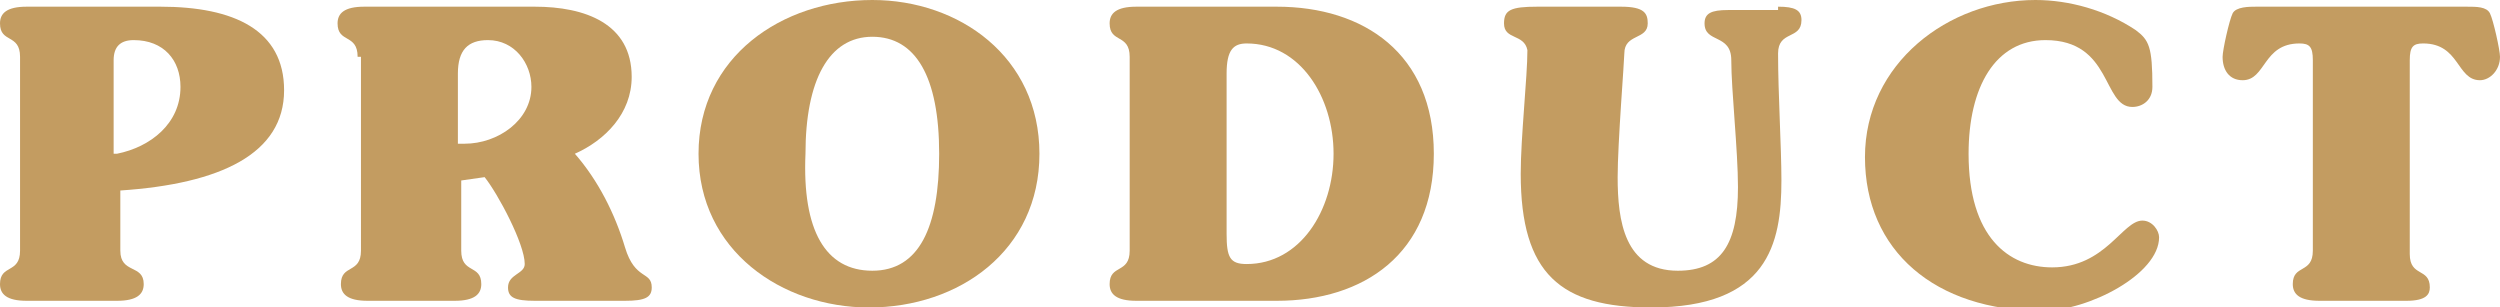 <?xml version="1.0" encoding="utf-8"?>
<!-- Generator: Adobe Illustrator 24.2.1, SVG Export Plug-In . SVG Version: 6.00 Build 0)  -->
<svg version="1.1" id="レイヤー_1" xmlns="http://www.w3.org/2000/svg" xmlns:xlink="http://www.w3.org/1999/xlink" x="0px"
	 y="0px" viewBox="0 0 74.8 9.2" enable-background="new 0 0 74.8 9.2" xml:space="preserve">
<path fill="#C39C61" d="M0.6,1.7C0.6,1,0,1.3,0,0.7c0-0.3,0.2-0.5,0.8-0.5h4c2.2,0,3.7,0.7,3.7,2.5c0,1.9-1.9,2.8-4.9,3v1.8
	c0,0.7,0.7,0.4,0.7,1C4.3,8.8,4.1,9,3.5,9H0.8C0.2,9,0,8.8,0,8.5c0-0.6,0.6-0.3,0.6-1V1.7z M3.5,4.6c1-0.2,1.9-0.9,1.9-2
	c0-0.8-0.5-1.4-1.4-1.4c-0.4,0-0.6,0.2-0.6,0.6V4.6z"/>
<path fill="#C39C61" d="M10.7,1.7c0-0.7-0.6-0.4-0.6-1c0-0.3,0.2-0.5,0.8-0.5h5.1c1.5,0,2.9,0.5,2.9,2.1c0,1.1-0.8,1.9-1.7,2.3
	c0.7,0.8,1.2,1.8,1.5,2.8c0.3,1,0.8,0.7,0.8,1.2c0,0.3-0.2,0.4-0.8,0.4h-2.7c-0.6,0-0.8-0.1-0.8-0.4c0-0.4,0.5-0.4,0.5-0.7
	c0-0.6-0.8-2.1-1.2-2.6l-0.7,0.1v2.1c0,0.7,0.6,0.4,0.6,1c0,0.3-0.2,0.5-0.8,0.5h-2.6c-0.6,0-0.8-0.2-0.8-0.5c0-0.6,0.6-0.3,0.6-1
	V1.7z M13.6,4.3c0.1,0,0.2,0,0.3,0c1,0,2-0.7,2-1.7c0-0.7-0.5-1.4-1.3-1.4c-0.6,0-0.9,0.3-0.9,1V4.3z"/>
<path fill="#C39C61" d="M31.1,4.6c0,2.9-2.4,4.6-5.1,4.6c-2.6,0-5.1-1.7-5.1-4.6S23.4,0,26.1,0C28.7,0,31.1,1.7,31.1,4.6z M26.1,8.1
	c1.4,0,2-1.3,2-3.5c0-2.3-0.7-3.5-2-3.5s-2,1.3-2,3.5C24,6.9,24.7,8.1,26.1,8.1z"/>
<path fill="#C39C61" d="M33.8,1.7c0-0.7-0.6-0.4-0.6-1c0-0.3,0.2-0.5,0.8-0.5h4.2c2.6,0,4.7,1.4,4.7,4.4c0,3-2.1,4.4-4.7,4.4h-4.2
	c-0.6,0-0.8-0.2-0.8-0.5c0-0.6,0.6-0.3,0.6-1V1.7z M36.7,7c0,0.7,0.1,0.9,0.6,0.9c1.6,0,2.6-1.6,2.6-3.3s-1-3.3-2.6-3.3
	c-0.4,0-0.6,0.2-0.6,0.9V7z"/>
<path fill="#C39C61" d="M53.2,0.2c0.5,0,0.7,0.1,0.7,0.4c0,0.6-0.7,0.3-0.7,1c0,1.2,0.1,2.8,0.1,3.8c0,1.9-0.4,3.8-3.9,3.8
	c-2.7,0-3.9-1-3.9-4c0-1.1,0.2-2.9,0.2-3.7C45.6,1,45,1.2,45,0.7c0-0.4,0.2-0.5,1-0.5h2.5c0.7,0,0.8,0.2,0.8,0.5
	c0,0.5-0.7,0.3-0.7,0.9c0,0.2-0.2,2.7-0.2,3.7c0,1.3,0.2,2.8,1.8,2.8c1.3,0,1.8-0.8,1.8-2.5c0-1.1-0.2-2.9-0.2-3.8
	c0-0.8-0.8-0.5-0.8-1.1c0-0.3,0.2-0.4,0.7-0.4H53.2z"/>
<path fill="#C39C61" d="M60.9,0c1,0,2.1,0.3,3,0.9c0.4,0.3,0.5,0.5,0.5,1.7c0,0.4-0.3,0.6-0.6,0.6c-0.9,0-0.6-2-2.6-2
	c-1.5,0-2.3,1.4-2.3,3.4c0,2.5,1.2,3.4,2.5,3.4c1.6,0,2.1-1.4,2.7-1.4c0.3,0,0.5,0.3,0.5,0.5c0,1.1-2.1,2.2-3.5,2.2
	c-3.2,0-5.3-1.8-5.3-4.6C55.8,1.9,58.3,0,60.9,0z"/>
<path fill="#C39C61" d="M73.8,0.2c0.3,0,0.6,0,0.7,0.2c0.1,0.2,0.3,1.1,0.3,1.3c0,0.4-0.3,0.7-0.6,0.7c-0.7,0-0.6-1.1-1.7-1.1
	c-0.3,0-0.4,0.1-0.4,0.5v5.8c0,0.7,0.6,0.4,0.6,1C72.7,8.8,72.6,9,72,9h-2.6c-0.6,0-0.8-0.2-0.8-0.5c0-0.6,0.6-0.3,0.6-1V1.8
	c0-0.4-0.1-0.5-0.4-0.5c-1.1,0-1,1.1-1.7,1.1c-0.4,0-0.6-0.3-0.6-0.7c0-0.2,0.2-1.1,0.3-1.3c0.1-0.2,0.5-0.2,0.7-0.2H73.8z"/>
</svg>

